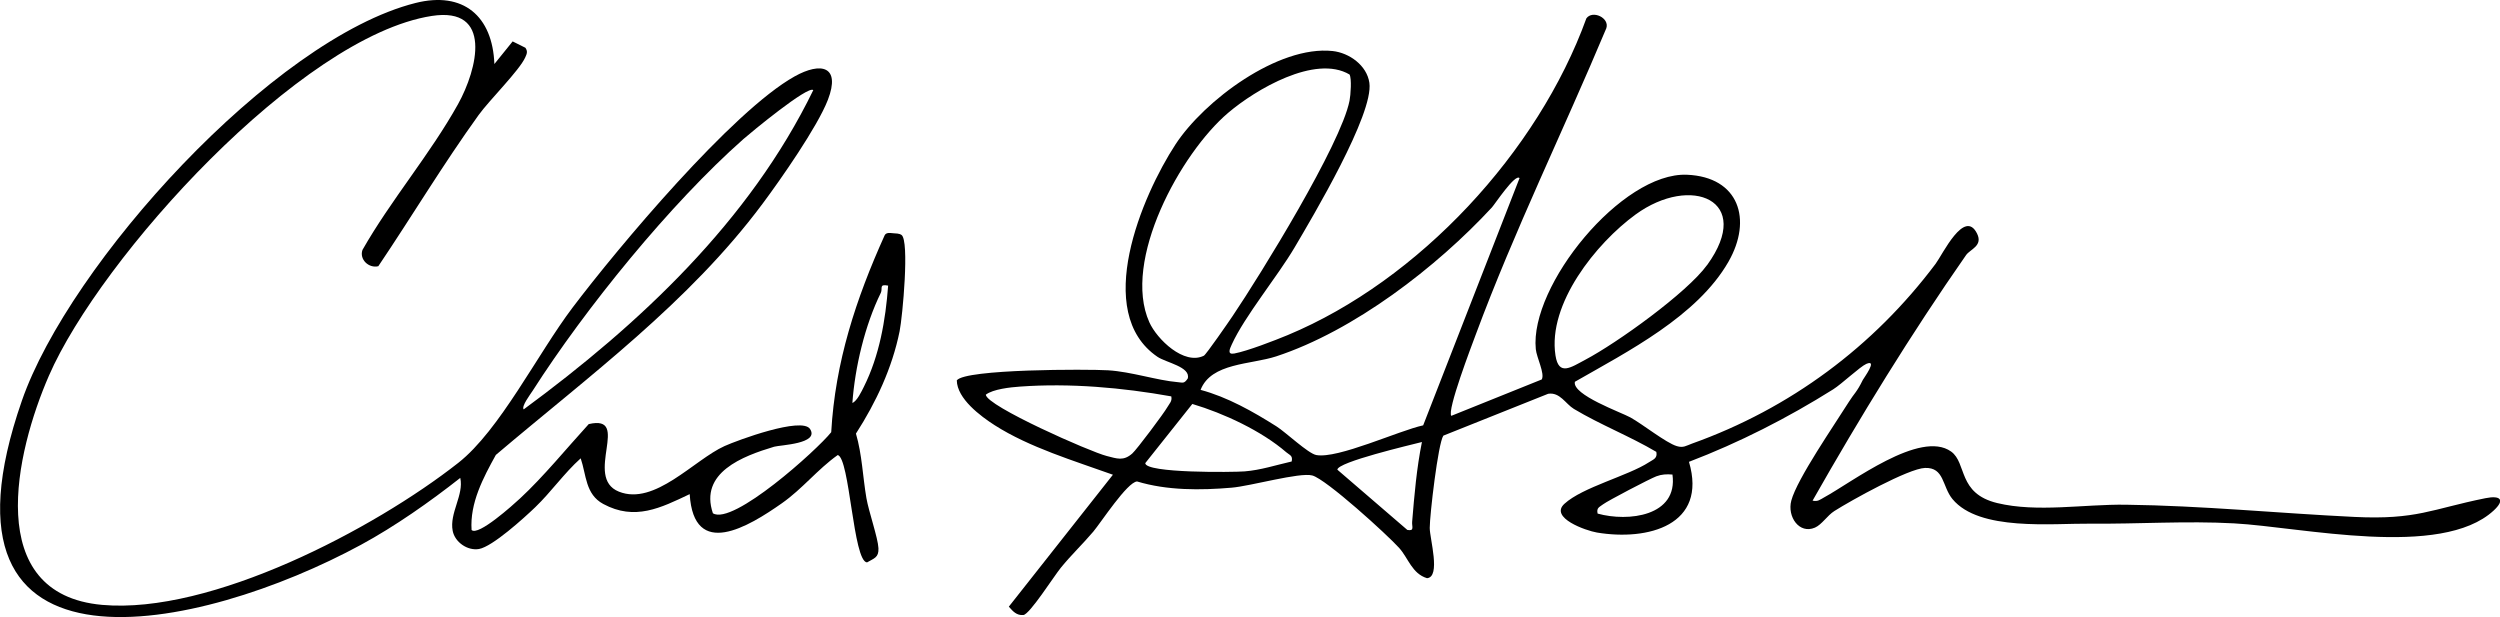 <svg xmlns="http://www.w3.org/2000/svg" width="1718" height="424" viewBox="0 0 1718 424" fill="none"><g clip-path="url(#clip0_87_30)"><path d="M997.246 285.803L1059.48 260.768C1061.77 256.841 1055.94 245.646 1055.4 239.931C1051.04 196.314 1114.56 118.216 1159.3 120.082C1195.02 121.598 1204.43 150.832 1187.79 179.871C1166.3 217.384 1118.37 241.642 1082.26 262.361C1080.2 271.341 1114.29 283.431 1120.39 286.852C1128.83 291.517 1144.88 304.346 1152.27 306.561C1156.85 307.961 1158.72 306.289 1162.72 304.851C1230.2 280.749 1287.5 238.104 1330.14 181.309C1334.88 174.972 1350 143.057 1358.63 160.511C1362.83 168.986 1353.93 171.241 1351.09 175.283C1313.19 229.629 1278.29 286.463 1245.6 344.036C1249.17 344.891 1250.77 343.336 1253.45 341.859C1272.46 331.557 1319.61 295.132 1340.79 310.293C1351.79 318.185 1345.15 339.099 1372.51 345.708C1399.88 352.316 1432.1 346.446 1460.79 346.835C1513.46 347.496 1565.59 352.705 1617.98 355.232C1660.86 357.292 1670.81 349.867 1707.97 342.364C1718.35 340.265 1721.69 343.414 1713.61 350.878C1677.46 384.154 1581.6 362.19 1535.34 359.663C1502.34 357.836 1469.15 360.169 1436.92 359.858C1410.22 359.586 1360.15 365.222 1341.76 342.986C1334.61 334.356 1336.24 321.1 1322.87 321.567C1311.48 321.956 1271.87 343.997 1260.56 351.189C1255.7 354.26 1252.01 360.48 1247.23 362.579C1236.46 367.244 1228.06 355.076 1230.98 344.036C1234.94 329.069 1260.99 291.439 1270.59 276.084C1274.17 270.37 1275.99 269.592 1280.11 261.118C1280.7 259.912 1290.73 246.501 1282.52 250.077C1278.17 251.982 1265.58 263.916 1259.74 267.571C1228.49 287.202 1195.14 304.19 1160.66 317.368C1173.53 360.946 1132.44 371.831 1097.42 365.961C1089.8 364.678 1064.61 355.776 1075.07 346.213C1087.58 334.745 1118.68 327.087 1133.14 317.679C1136.09 315.736 1139.17 315.036 1138.23 310.527C1119.96 299.72 1099.75 291.906 1081.6 281.021C1075.81 277.522 1072.03 269.359 1063.91 270.603L991.882 299.37C988.228 304.734 982.514 353.949 982.514 362.812C982.514 370.121 990.288 396.555 980.648 397.332C970.347 394.222 967.743 383.493 961.562 376.613C953.244 367.36 911.263 329.225 901.778 326.737C893.149 324.443 859.408 334.045 846.386 335.134C825.007 336.961 802.112 337.116 781.393 330.858C774.669 331.246 756.632 359.003 751.307 365.339C744.193 373.736 736.03 381.511 729.072 390.063C724.33 395.855 707.615 422.212 703.262 422.639C698.675 423.067 695.993 420.074 693.272 416.886L764.795 326.232C738.285 316.708 707.382 307.455 683.554 292.217C673.797 285.958 657.704 273.985 657.51 261.39C663.224 253.537 747.497 253.615 761.53 254.47C777.467 255.442 794.921 261.39 809.458 262.634C812.918 262.945 813.734 263.761 816.222 260.107C818.438 252.099 801.218 249.183 795.387 245.179C750.685 214.663 784.736 134.582 807.748 99.323C827.495 69.079 878.416 31.061 915.772 35.065C927.239 36.309 939.328 44.938 941.038 56.912C944.109 78.293 902.206 148.732 889.611 170.113C877.872 190.017 855.327 217.306 846.503 236.666C845.104 239.737 843.082 243.896 848.252 242.924C857.193 241.253 875.89 234.022 884.869 230.29C975.167 192.66 1056.91 104.416 1090.15 12.634C1094.42 6.725 1106.24 12.284 1103.87 19.398C1074.44 89.605 1040.67 158.451 1014.16 229.863C1011.28 237.638 994.214 282.187 997.363 285.803H997.246ZM927.394 51.197C903.838 37.28 862.79 61.538 843.976 77.554C811.285 105.31 770.859 179.21 789.828 221.466C795.076 233.128 813.657 251.205 827.3 244.441C828.816 243.702 844.404 221.116 847.047 217.19C866.444 188.423 921.408 99.323 927.394 69.235C928.172 65.386 928.988 53.957 927.394 51.197ZM1044.2 122.376C1041.21 119.188 1027.29 140.297 1025.23 142.551C987.256 183.603 930.543 227.297 876.978 244.907C859.525 250.622 832.276 249.261 825.046 267.92C843.471 272.857 861.119 282.848 877.172 292.994C883.664 297.115 898.94 311.654 904.538 312.703C919.309 315.464 961.329 295.91 978.005 292.295L1044.24 122.376H1044.2ZM1173.18 182.086C1205.44 137.498 1162.1 119.655 1123.97 147.411C1096.95 167.081 1063.41 208.793 1068.93 244.285C1071.18 258.707 1079.58 252.41 1089.45 247.201C1111.22 235.694 1159.3 201.213 1173.14 182.086H1173.18ZM804.91 272.391C771.326 266.366 735.175 263.178 700.929 265.666C694.36 266.132 682.465 267.376 677.451 271.225C677.84 279 749.324 310.565 760.558 313.364C767.594 315.114 771.986 317.057 778.128 311.615C781.199 308.894 799.818 284.053 802.228 279.777C803.628 277.289 805.649 275.734 804.91 272.391ZM887.629 317.135C888.601 313.014 886.229 312.781 883.936 310.799C866.871 296.065 840.944 284.014 819.371 277.6L787.03 318.262C787.03 325.26 847.514 324.56 855.288 323.938C866.288 323.083 876.978 319.545 887.629 317.135ZM977.111 303.762C969.259 305.784 919.076 317.524 919.037 322.772L967.121 364.173C972.252 365.106 970.153 361.918 970.425 358.614C971.941 340.187 973.496 321.878 977.15 303.762H977.111ZM1149.31 326.115C1145.42 325.765 1141.96 325.921 1138.23 327.32C1133.88 328.953 1104.92 344.075 1101.58 346.602C1099.05 348.545 1096.99 348.934 1097.88 352.938C1118.84 358.769 1153.28 354.804 1149.31 326.076V326.115Z" fill="black"></path><path d="M339.736 44.005L352.292 28.456L361.038 32.81C362.787 35.298 362.087 36.93 360.96 39.418C356.956 48.398 336.16 68.963 328.891 79.07C304.674 112.657 283.101 148.616 259.972 182.942C253.48 184.535 246.795 178.316 249.088 171.746C268.679 137.342 295.539 106.087 314.742 71.606C328.152 47.465 338.803 4.393 296.667 10.963C206.407 25.035 69.036 176.916 33.624 258.163C10.806 310.488 -12.167 408.334 70.241 415.681C145.068 422.328 256.979 363.628 314.897 318.107C343.39 295.754 369.589 242.924 393.456 211.397C424.554 170.269 503.191 76.427 546.105 52.48C564.102 42.45 577.901 45.288 568.922 68.613C561.809 87.039 536.503 123.309 523.987 140.063C473.337 208.054 404.846 258.241 340.747 312.626C332.04 328.331 322.827 345.746 324.071 364.212C328.58 368.643 352.641 346.913 357.345 342.559C373.36 327.748 389.647 307.766 404.574 291.439C434.31 284.52 400.687 327.981 425.292 337.855C449.898 347.729 476.913 316.008 497.943 306.522C506.65 302.596 551.08 286.152 556.678 294.821C563.286 305.084 536.037 305.784 531.994 306.989C510.343 313.481 480.451 324.754 489.896 352.705C503.579 361.413 561.575 309.127 571.215 296.998C573.936 248.794 588.241 205.333 607.91 161.755C608.921 159.617 611.642 160.084 613.702 160.278C615.607 160.433 617.9 160.356 619.494 161.444C625.091 165.254 620.232 217.54 618.211 227.647C613.119 252.837 602.002 276.55 588.202 297.97C592.439 312.431 592.867 327.553 595.394 342.287C597.026 351.694 603.362 369.693 603.673 376.768C603.945 383.221 600.68 383.61 595.821 386.486C586.259 385.864 583.965 314.647 575.686 312.703C561.653 322.694 551.508 335.872 537.281 345.863C514.619 361.762 476.719 384.97 473.959 339.565C454.018 349.051 436.254 358.031 414.564 346.329C402.241 339.682 402.98 326.504 399.054 314.958C387.587 325.26 378.88 337.933 367.801 348.584C360.144 355.931 338.453 375.641 329.163 377.273C321.311 378.634 312.604 372.608 311.088 364.795C308.717 352.627 318.901 340.11 316.297 328.409C295.423 344.852 271.517 361.646 248.116 374.358C138.421 433.913 -55.197 477.258 15.043 275.345C47.579 181.581 187.36 26.823 285.511 2.06C318.357 -6.22 338.492 11.001 339.736 44.005ZM558.893 61.926C555.395 58.505 515.785 91.237 510.887 95.552C460.704 139.908 402.241 211.942 366.052 268.503C364.497 270.953 358.122 279.272 359.872 281.332C439.48 222.749 515.007 152.153 558.893 61.926ZM610.32 196.275C603.829 195.031 606.744 198.18 605.306 201.212C594.344 223.526 587.541 252.254 585.753 276.9C588.941 275.695 592.089 268.892 593.644 265.821C604.334 244.44 608.571 219.989 610.32 196.314V196.275Z" fill="black"></path></g><defs><clipPath id="clip0_87_30"><rect width="1718" height="424" fill="white"></rect></clipPath></defs></svg>